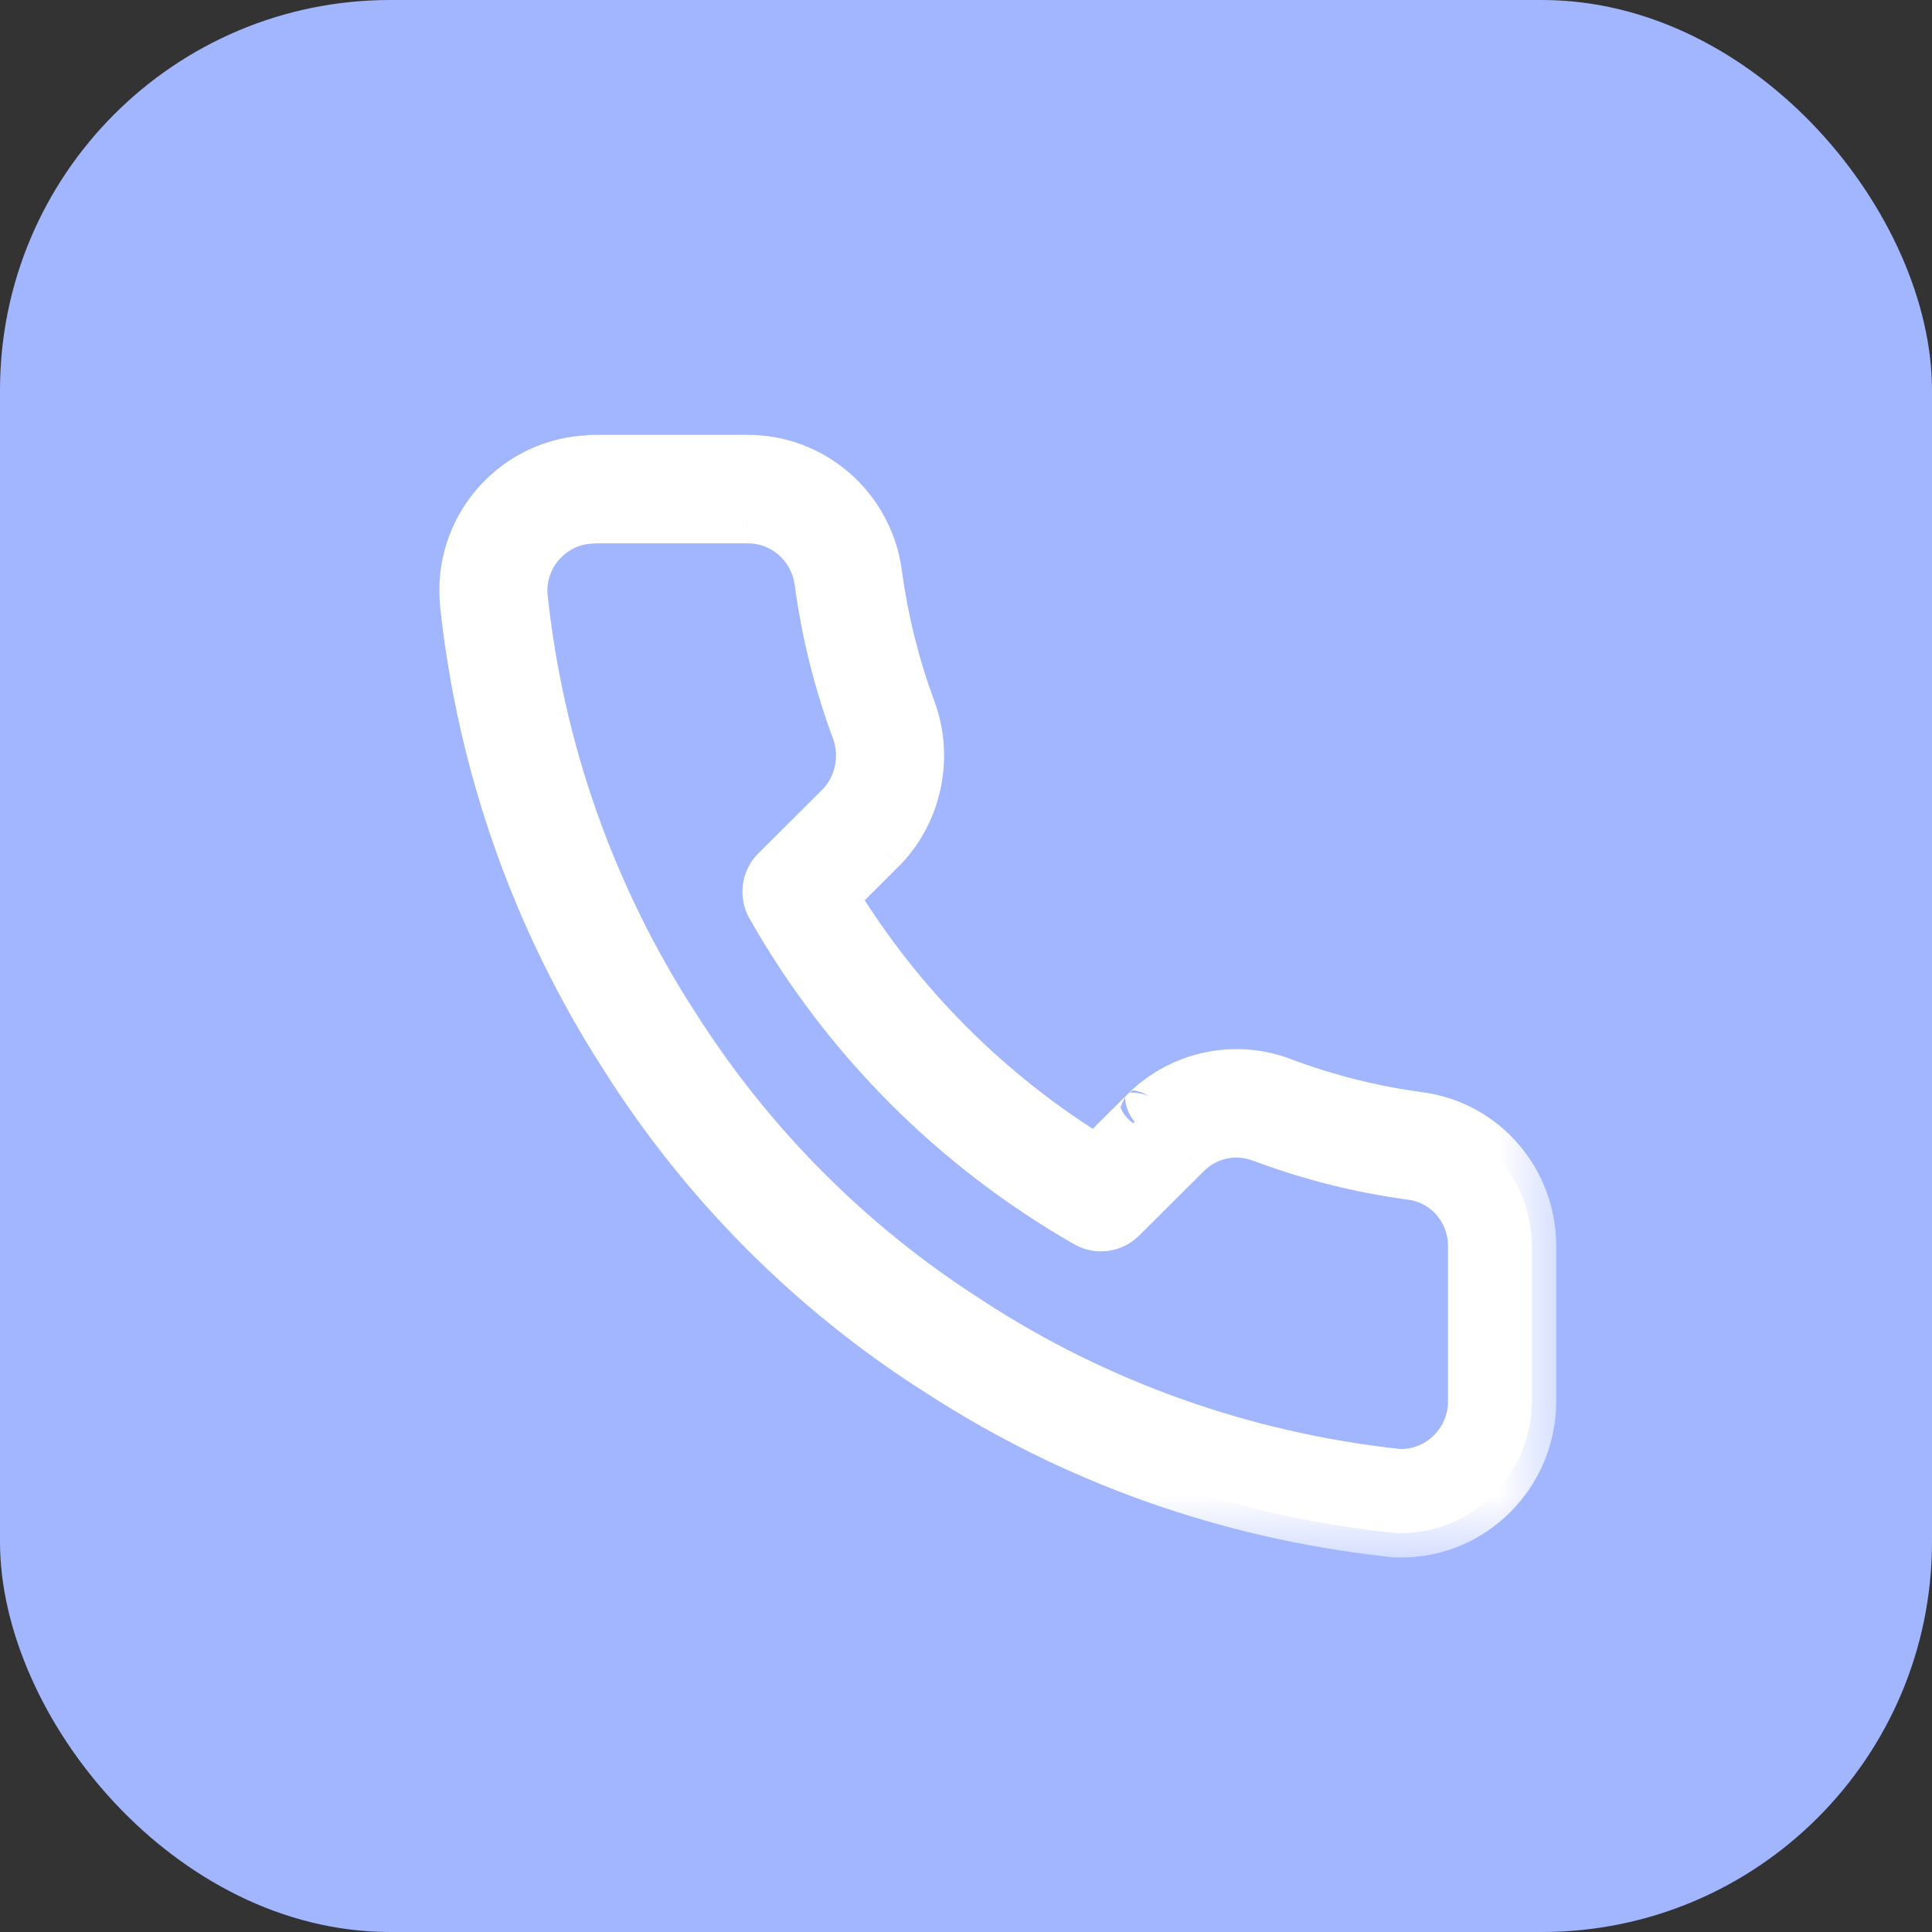 <svg width="14" height="14" viewBox="0 0 14 14" fill="none" xmlns="http://www.w3.org/2000/svg">
<rect x="0" y="0" width="14" height="14" fill="#333333" stroke="none"/>
<rect width="14" height="14" rx="2.827" fill="#A1B6FF"/>
<mask id="path-2-outside-1_351_30862" maskUnits="userSpaceOnUse" x="2.36" y="2.328" width="9" height="9" fill="black">
<rect fill="white" x="2.36" y="2.328" width="9" height="9"/>
<path fill-rule="evenodd" clip-rule="evenodd" d="M5.933 4.209C5.896 3.949 5.674 3.757 5.413 3.76L5.41 3.76L4.31 3.76C4.31 3.76 4.307 3.761 4.299 3.762C4.298 3.762 4.298 3.762 4.297 3.762C4.289 3.763 4.274 3.764 4.257 3.765C3.974 3.792 3.766 4.044 3.792 4.327C3.909 5.434 4.285 6.494 4.886 7.425L4.887 7.427C5.433 8.291 6.163 9.024 7.026 9.573L7.028 9.575C7.954 10.178 9.01 10.552 10.109 10.674C10.114 10.674 10.119 10.675 10.125 10.676C10.126 10.676 10.127 10.676 10.129 10.677C10.135 10.677 10.142 10.677 10.154 10.677C10.438 10.677 10.67 10.442 10.67 10.154V9.042C10.676 8.775 10.485 8.551 10.226 8.518L10.224 8.518C9.856 8.468 9.496 8.378 9.146 8.247L9.143 8.246C8.956 8.173 8.741 8.219 8.599 8.361L8.129 8.829C8.061 8.897 7.955 8.911 7.871 8.863C6.918 8.317 6.129 7.528 5.585 6.569C5.537 6.484 5.551 6.377 5.62 6.309L6.088 5.843C6.226 5.7 6.272 5.482 6.202 5.293M5.933 4.209C5.982 4.579 6.072 4.941 6.202 5.293ZM5.409 3.328C5.887 3.323 6.292 3.675 6.359 4.15L6.359 4.151C6.404 4.489 6.486 4.82 6.605 5.142C6.733 5.488 6.651 5.883 6.394 6.146L6.392 6.149L6.042 6.497C6.515 7.278 7.167 7.929 7.944 8.405L8.295 8.056C8.295 8.056 8.294 8.056 8.295 8.056C8.556 7.793 8.951 7.708 9.297 7.842C9.617 7.962 9.945 8.044 10.281 8.089C10.76 8.151 11.11 8.566 11.1 9.049V10.154C11.1 10.678 10.678 11.109 10.154 11.109C10.153 11.109 10.152 11.109 10.15 11.109C10.133 11.109 10.094 11.109 10.054 11.103C8.894 10.973 7.776 10.578 6.795 9.938C5.879 9.355 5.104 8.576 4.524 7.66C3.887 6.672 3.489 5.546 3.365 4.371L3.364 4.369C3.314 3.842 3.705 3.378 4.227 3.333M5.409 3.328H4.31C4.288 3.328 4.268 3.33 4.258 3.331C4.257 3.331 4.256 3.331 4.256 3.331C4.247 3.332 4.245 3.332 4.244 3.333"/>
</mask>
<path fill-rule="evenodd" clip-rule="evenodd" d="M5.933 4.209C5.896 3.949 5.674 3.757 5.413 3.76L5.41 3.76L4.31 3.76C4.31 3.76 4.307 3.761 4.299 3.762C4.298 3.762 4.298 3.762 4.297 3.762C4.289 3.763 4.274 3.764 4.257 3.765C3.974 3.792 3.766 4.044 3.792 4.327C3.909 5.434 4.285 6.494 4.886 7.425L4.887 7.427C5.433 8.291 6.163 9.024 7.026 9.573L7.028 9.575C7.954 10.178 9.01 10.552 10.109 10.674C10.114 10.674 10.119 10.675 10.125 10.676C10.126 10.676 10.127 10.676 10.129 10.677C10.135 10.677 10.142 10.677 10.154 10.677C10.438 10.677 10.67 10.442 10.67 10.154V9.042C10.676 8.775 10.485 8.551 10.226 8.518L10.224 8.518C9.856 8.468 9.496 8.378 9.146 8.247L9.143 8.246C8.956 8.173 8.741 8.219 8.599 8.361L8.129 8.829C8.061 8.897 7.955 8.911 7.871 8.863C6.918 8.317 6.129 7.528 5.585 6.569C5.537 6.484 5.551 6.377 5.62 6.309L6.088 5.843C6.226 5.7 6.272 5.482 6.202 5.293M5.933 4.209C5.982 4.579 6.072 4.941 6.202 5.293ZM5.409 3.328C5.887 3.323 6.292 3.675 6.359 4.15L6.359 4.151C6.404 4.489 6.486 4.82 6.605 5.142C6.733 5.488 6.651 5.883 6.394 6.146L6.392 6.149L6.042 6.497C6.515 7.278 7.167 7.929 7.944 8.405L8.295 8.056C8.295 8.056 8.294 8.056 8.295 8.056C8.556 7.793 8.951 7.708 9.297 7.842C9.617 7.962 9.945 8.044 10.281 8.089C10.76 8.151 11.11 8.566 11.1 9.049V10.154C11.1 10.678 10.678 11.109 10.154 11.109C10.153 11.109 10.152 11.109 10.15 11.109C10.133 11.109 10.094 11.109 10.054 11.103C8.894 10.973 7.776 10.578 6.795 9.938C5.879 9.355 5.104 8.576 4.524 7.66C3.887 6.672 3.489 5.546 3.365 4.371L3.364 4.369C3.314 3.842 3.705 3.378 4.227 3.333M5.409 3.328H4.31C4.288 3.328 4.268 3.33 4.258 3.331C4.257 3.331 4.256 3.331 4.256 3.331C4.247 3.332 4.245 3.332 4.244 3.333" fill="white"/>
<path d="M6.019 4.188C6.007 4.141 5.959 4.112 5.912 4.124C5.864 4.135 5.835 4.183 5.847 4.231L6.019 4.188ZM6.117 5.314C6.128 5.361 6.176 5.39 6.224 5.378C6.271 5.366 6.3 5.319 6.288 5.271L6.117 5.314ZM5.409 3.328L5.41 3.417C5.458 3.416 5.498 3.377 5.498 3.328C5.497 3.279 5.458 3.24 5.409 3.24L5.409 3.328ZM4.226 3.245C4.178 3.245 4.138 3.285 4.138 3.334C4.139 3.382 4.178 3.422 4.227 3.422L4.226 3.245ZM4.244 3.244C4.195 3.244 4.156 3.284 4.156 3.333C4.156 3.382 4.196 3.421 4.245 3.421L4.244 3.244ZM6.288 5.271L6.019 4.188L5.847 4.231L6.117 5.314L6.288 5.271ZM4.227 3.422L5.41 3.417L5.409 3.24L4.226 3.245L4.227 3.422ZM4.245 3.421L5.41 3.417L5.409 3.24L4.244 3.244L4.245 3.421ZM5.413 3.76L5.411 3.584L5.411 3.584L5.413 3.76ZM5.933 4.209L6.108 4.186L6.108 4.184L5.933 4.209ZM5.41 3.76L5.41 3.937L5.413 3.937L5.41 3.76ZM4.31 3.76L4.31 3.584C4.304 3.584 4.298 3.584 4.292 3.585L4.31 3.76ZM4.299 3.762L4.316 3.937L4.316 3.937L4.299 3.762ZM4.297 3.762L4.279 3.586L4.279 3.586L4.297 3.762ZM4.257 3.765L4.251 3.588L4.24 3.589L4.257 3.765ZM3.792 4.327L3.617 4.343L3.617 4.345L3.792 4.327ZM4.886 7.425L4.737 7.521L4.737 7.521L4.886 7.425ZM4.887 7.427L5.036 7.332L5.035 7.331L4.887 7.427ZM7.026 9.573L7.121 9.424L7.121 9.424L7.026 9.573ZM7.028 9.575L7.125 9.427L7.123 9.426L7.028 9.575ZM10.109 10.674L10.089 10.849L10.089 10.849L10.109 10.674ZM10.125 10.676L10.092 10.85C10.098 10.851 10.104 10.852 10.109 10.852L10.125 10.676ZM10.129 10.677L10.137 10.5L10.137 10.5L10.129 10.677ZM10.67 9.042L10.493 9.038V9.042H10.67ZM10.226 8.518L10.202 8.693L10.203 8.693L10.226 8.518ZM10.224 8.518L10.2 8.693L10.201 8.693L10.224 8.518ZM9.146 8.247L9.208 8.081L9.208 8.081L9.146 8.247ZM9.143 8.246L9.079 8.411L9.081 8.411L9.143 8.246ZM8.599 8.361L8.723 8.487L8.724 8.486L8.599 8.361ZM8.129 8.829L8.254 8.954L8.254 8.954L8.129 8.829ZM7.871 8.863L7.959 8.71L7.959 8.71L7.871 8.863ZM5.585 6.569L5.739 6.482L5.739 6.482L5.585 6.569ZM5.62 6.309L5.745 6.434L5.745 6.434L5.62 6.309ZM6.088 5.843L6.213 5.968L6.215 5.966L6.088 5.843ZM6.202 5.293L6.368 5.231L6.368 5.231L6.202 5.293ZM6.359 4.15L6.184 4.174L6.184 4.174L6.359 4.15ZM5.409 3.328L5.409 3.505L5.411 3.505L5.409 3.328ZM6.359 4.151L6.534 4.128L6.534 4.126L6.359 4.151ZM6.605 5.142L6.771 5.081L6.771 5.081L6.605 5.142ZM6.394 6.146L6.521 6.27L6.521 6.27L6.394 6.146ZM6.392 6.149L6.517 6.274L6.518 6.272L6.392 6.149ZM6.042 6.497L5.917 6.372C5.859 6.43 5.849 6.519 5.891 6.589L6.042 6.497ZM7.944 8.405L7.852 8.555C7.922 8.598 8.011 8.587 8.069 8.53L7.944 8.405ZM8.295 8.056L8.42 8.181L8.42 8.18L8.295 8.056ZM9.297 7.842L9.233 8.007L9.235 8.008L9.297 7.842ZM10.281 8.089L10.257 8.264L10.258 8.265L10.281 8.089ZM11.1 9.049L10.923 9.046V9.049H11.1ZM10.15 11.109L10.151 11.286L10.151 11.286L10.15 11.109ZM10.054 11.103L10.083 10.928L10.074 10.927L10.054 11.103ZM6.795 9.938L6.892 9.79L6.89 9.789L6.795 9.938ZM4.524 7.66L4.674 7.565L4.673 7.564L4.524 7.66ZM3.365 4.371L3.189 4.39L3.189 4.39L3.365 4.371ZM3.364 4.369L3.189 4.386L3.189 4.387L3.364 4.369ZM4.242 3.509C4.339 3.501 4.411 3.415 4.403 3.318C4.395 3.221 4.309 3.149 4.212 3.157L4.242 3.509ZM4.258 3.331L4.276 3.507L4.276 3.507L4.258 3.331ZM4.256 3.331L4.274 3.507L4.274 3.507L4.256 3.331ZM4.225 3.157C4.128 3.168 4.058 3.255 4.069 3.352C4.079 3.449 4.167 3.519 4.264 3.508L4.225 3.157ZM5.415 3.937C5.586 3.935 5.733 4.061 5.758 4.234L6.108 4.184C6.059 3.838 5.762 3.58 5.411 3.584L5.415 3.937ZM5.413 3.937L5.415 3.937L5.411 3.584L5.408 3.584L5.413 3.937ZM4.31 3.937L5.41 3.937L5.41 3.584L4.31 3.584L4.31 3.937ZM4.316 3.937C4.32 3.937 4.322 3.937 4.323 3.937C4.324 3.937 4.324 3.937 4.324 3.937C4.324 3.937 4.324 3.937 4.324 3.937C4.325 3.937 4.325 3.937 4.325 3.937C4.325 3.937 4.325 3.937 4.326 3.936C4.326 3.936 4.327 3.936 4.328 3.936L4.292 3.585C4.294 3.585 4.295 3.584 4.295 3.584C4.295 3.584 4.295 3.584 4.295 3.584C4.295 3.584 4.295 3.584 4.295 3.584C4.295 3.584 4.295 3.584 4.295 3.584C4.295 3.584 4.295 3.584 4.295 3.584C4.294 3.584 4.293 3.585 4.292 3.585C4.289 3.585 4.286 3.585 4.281 3.586L4.316 3.937ZM4.315 3.938C4.315 3.937 4.316 3.937 4.316 3.937L4.281 3.586C4.28 3.586 4.28 3.586 4.279 3.586L4.315 3.938ZM4.262 3.941C4.286 3.94 4.306 3.938 4.315 3.938L4.279 3.586C4.271 3.587 4.262 3.588 4.251 3.588L4.262 3.941ZM3.968 4.31C3.951 4.125 4.088 3.959 4.274 3.94L4.24 3.589C3.86 3.626 3.581 3.963 3.617 4.343L3.968 4.31ZM5.034 7.329C4.448 6.422 4.082 5.387 3.968 4.308L3.617 4.345C3.737 5.48 4.121 6.567 4.737 7.521L5.034 7.329ZM5.035 7.331L5.034 7.329L4.737 7.521L4.738 7.523L5.035 7.331ZM7.121 9.424C6.28 8.889 5.569 8.174 5.036 7.332L4.737 7.521C5.298 8.407 6.046 9.159 6.931 9.723L7.121 9.424ZM7.123 9.426L7.121 9.424L6.931 9.722L6.933 9.724L7.123 9.426ZM10.128 10.498C9.057 10.379 8.027 10.015 7.125 9.427L6.932 9.723C7.881 10.342 8.964 10.725 10.089 10.849L10.128 10.498ZM10.158 10.503C10.148 10.501 10.138 10.499 10.128 10.498L10.089 10.849C10.09 10.85 10.091 10.85 10.092 10.85L10.158 10.503ZM10.137 10.5C10.137 10.5 10.138 10.5 10.14 10.5L10.109 10.852C10.113 10.852 10.117 10.853 10.121 10.853L10.137 10.5ZM10.154 10.5C10.142 10.5 10.139 10.5 10.137 10.5L10.121 10.853C10.132 10.854 10.143 10.854 10.154 10.854V10.5ZM10.493 10.154C10.493 10.347 10.338 10.5 10.154 10.5V10.854C10.537 10.854 10.847 10.538 10.847 10.154H10.493ZM10.203 8.693C10.371 8.715 10.497 8.86 10.493 9.038L10.847 9.046C10.855 8.691 10.599 8.388 10.248 8.343L10.203 8.693ZM10.201 8.693L10.202 8.693L10.249 8.343L10.247 8.343L10.201 8.693ZM9.084 8.412C9.446 8.548 9.819 8.641 10.2 8.693L10.248 8.343C9.892 8.295 9.546 8.208 9.208 8.081L9.084 8.412ZM9.081 8.411L9.084 8.412L9.208 8.081L9.205 8.08L9.081 8.411ZM8.724 8.486C8.816 8.393 8.957 8.363 9.079 8.411L9.207 8.081C8.954 7.983 8.665 8.044 8.473 8.237L8.724 8.486ZM8.254 8.954L8.723 8.487L8.474 8.236L8.004 8.704L8.254 8.954ZM7.783 9.016C7.937 9.104 8.129 9.078 8.254 8.954L8.004 8.704C7.992 8.716 7.974 8.718 7.959 8.71L7.783 9.016ZM5.431 6.656C5.991 7.643 6.803 8.454 7.783 9.016L7.959 8.71C7.033 8.179 6.267 7.413 5.739 6.482L5.431 6.656ZM5.496 6.183C5.37 6.308 5.344 6.502 5.431 6.656L5.739 6.482C5.73 6.466 5.732 6.446 5.745 6.434L5.496 6.183ZM5.963 5.718L5.496 6.183L5.745 6.434L6.213 5.968L5.963 5.718ZM6.037 5.354C6.083 5.48 6.052 5.626 5.961 5.72L6.215 5.966C6.401 5.774 6.461 5.484 6.368 5.231L6.037 5.354ZM5.758 4.233C5.809 4.616 5.902 4.99 6.037 5.354L6.368 5.231C6.242 4.892 6.156 4.543 6.108 4.186L5.758 4.233ZM6.534 4.125C6.455 3.564 5.975 3.146 5.407 3.151L5.411 3.505C5.799 3.501 6.129 3.787 6.184 4.174L6.534 4.125ZM6.534 4.126L6.534 4.125L6.184 4.174L6.184 4.176L6.534 4.126ZM6.771 5.081C6.656 4.771 6.578 4.453 6.534 4.128L6.184 4.174C6.231 4.526 6.316 4.869 6.44 5.203L6.771 5.081ZM6.521 6.27C6.825 5.957 6.922 5.49 6.771 5.081L6.44 5.203C6.544 5.486 6.476 5.809 6.268 6.023L6.521 6.27ZM6.518 6.272L6.521 6.27L6.268 6.023L6.265 6.026L6.518 6.272ZM6.167 6.623L6.516 6.274L6.267 6.024L5.917 6.372L6.167 6.623ZM8.036 8.254C7.283 7.793 6.651 7.162 6.193 6.406L5.891 6.589C6.379 7.394 7.051 8.066 7.852 8.555L8.036 8.254ZM8.17 7.93L7.819 8.279L8.069 8.53L8.419 8.181L8.17 7.93ZM8.169 7.931C8.169 7.931 8.17 7.931 8.17 7.931C8.17 7.931 8.17 7.931 8.17 7.931C8.17 7.931 8.17 7.931 8.17 7.931C8.17 7.931 8.17 7.93 8.17 7.93C8.17 7.93 8.17 7.93 8.171 7.93C8.171 7.93 8.171 7.929 8.172 7.929C8.172 7.928 8.173 7.928 8.174 7.926C8.175 7.926 8.176 7.924 8.178 7.923C8.18 7.921 8.196 7.909 8.21 7.901C8.415 7.926 8.445 8.148 8.433 8.165C8.43 8.169 8.427 8.173 8.425 8.174C8.424 8.176 8.422 8.178 8.422 8.178C8.422 8.178 8.421 8.179 8.421 8.179C8.421 8.179 8.421 8.18 8.42 8.18C8.42 8.18 8.42 8.18 8.42 8.18C8.42 8.18 8.42 8.18 8.42 8.18C8.42 8.18 8.42 8.18 8.42 8.18C8.42 8.18 8.42 8.18 8.42 8.18C8.42 8.18 8.42 8.18 8.42 8.18C8.42 8.18 8.42 8.18 8.42 8.18C8.42 8.18 8.42 8.181 8.42 8.181C8.42 8.181 8.419 8.181 8.419 8.181C8.419 8.181 8.419 8.181 8.419 8.181C8.419 8.181 8.419 8.181 8.419 8.181C8.419 8.181 8.419 8.181 8.418 8.182C8.418 8.182 8.418 8.182 8.417 8.183C8.417 8.183 8.416 8.184 8.414 8.186C8.413 8.187 8.41 8.19 8.408 8.191C8.399 8.198 8.198 8.204 8.12 8.027C8.132 7.986 8.157 7.945 8.16 7.941C8.162 7.939 8.164 7.937 8.165 7.936C8.166 7.935 8.167 7.934 8.167 7.933C8.168 7.933 8.168 7.932 8.168 7.932C8.168 7.932 8.168 7.932 8.169 7.932C8.169 7.932 8.169 7.931 8.169 7.931C8.169 7.931 8.169 7.931 8.169 7.931C8.169 7.931 8.169 7.931 8.169 7.931C8.169 7.931 8.169 7.931 8.169 7.931L8.42 8.18C8.42 8.18 8.42 8.18 8.42 8.18C8.42 8.18 8.42 8.18 8.42 8.18C8.42 8.18 8.42 8.18 8.421 8.18C8.421 8.179 8.421 8.179 8.421 8.179C8.421 8.179 8.422 8.178 8.422 8.178C8.422 8.178 8.423 8.177 8.425 8.175C8.425 8.175 8.427 8.172 8.429 8.171C8.432 8.167 8.457 8.125 8.469 8.084C8.391 7.908 8.19 7.913 8.182 7.92C8.179 7.922 8.176 7.925 8.175 7.926C8.173 7.927 8.172 7.928 8.172 7.928C8.171 7.929 8.171 7.93 8.171 7.93C8.17 7.93 8.17 7.93 8.17 7.93C8.17 7.93 8.17 7.93 8.17 7.93C8.17 7.931 8.17 7.931 8.17 7.931C8.17 7.931 8.17 7.931 8.17 7.931C8.17 7.931 8.169 7.931 8.169 7.931C8.169 7.931 8.169 7.931 8.169 7.931C8.169 7.931 8.169 7.931 8.169 7.931C8.169 7.931 8.169 7.931 8.169 7.931C8.169 7.931 8.169 7.931 8.169 7.931C8.169 7.931 8.169 7.931 8.169 7.931C8.169 7.932 8.169 7.932 8.168 7.932C8.168 7.932 8.168 7.932 8.168 7.932C8.168 7.932 8.167 7.933 8.167 7.934C8.166 7.934 8.165 7.935 8.164 7.937C8.162 7.938 8.159 7.943 8.156 7.946C8.144 7.964 8.174 8.185 8.379 8.211C8.393 8.202 8.409 8.191 8.411 8.188C8.412 8.187 8.414 8.186 8.415 8.185C8.416 8.184 8.417 8.183 8.417 8.183C8.418 8.182 8.418 8.182 8.418 8.182C8.419 8.182 8.419 8.181 8.419 8.181C8.419 8.181 8.419 8.181 8.419 8.181C8.419 8.181 8.419 8.181 8.419 8.181C8.419 8.181 8.42 8.181 8.42 8.181L8.169 7.931ZM9.361 7.677C8.949 7.518 8.481 7.618 8.169 7.931L8.42 8.18C8.632 7.967 8.953 7.899 9.233 8.007L9.361 7.677ZM10.304 7.914C9.981 7.871 9.666 7.791 9.359 7.677L9.235 8.008C9.567 8.132 9.908 8.217 10.257 8.264L10.304 7.914ZM11.277 9.053C11.288 8.481 10.874 7.988 10.303 7.914L10.258 8.265C10.646 8.315 10.931 8.65 10.923 9.046L11.277 9.053ZM11.277 10.154V9.049H10.923V10.154H11.277ZM10.154 11.286C10.778 11.286 11.277 10.773 11.277 10.154H10.923C10.923 10.582 10.579 10.932 10.154 10.932V11.286ZM10.151 11.286C10.152 11.286 10.153 11.286 10.154 11.286V10.932C10.152 10.932 10.151 10.932 10.15 10.932L10.151 11.286ZM10.025 11.277C10.081 11.286 10.133 11.286 10.151 11.286L10.15 10.932C10.133 10.932 10.107 10.932 10.083 10.928L10.025 11.277ZM6.699 10.086C7.703 10.741 8.847 11.146 10.035 11.278L10.074 10.927C8.94 10.8 7.849 10.414 6.892 9.79L6.699 10.086ZM4.375 7.754C4.969 8.693 5.762 9.49 6.7 10.087L6.89 9.789C5.996 9.22 5.24 8.46 4.674 7.565L4.375 7.754ZM3.189 4.39C3.316 5.592 3.724 6.744 4.376 7.755L4.673 7.564C4.05 6.599 3.661 5.5 3.54 4.353L3.189 4.39ZM3.189 4.387L3.189 4.39L3.54 4.353L3.54 4.35L3.189 4.387ZM4.212 3.157C3.592 3.21 3.129 3.76 3.189 4.386L3.54 4.352C3.499 3.923 3.817 3.546 4.242 3.509L4.212 3.157ZM5.409 3.151H4.31V3.505H5.409V3.151ZM4.31 3.151C4.278 3.151 4.25 3.154 4.24 3.155L4.276 3.507C4.285 3.506 4.298 3.505 4.31 3.505V3.151ZM4.24 3.155C4.239 3.155 4.239 3.156 4.238 3.156L4.274 3.507C4.274 3.507 4.275 3.507 4.276 3.507L4.24 3.155ZM4.238 3.156C4.235 3.156 4.232 3.156 4.231 3.156C4.231 3.156 4.231 3.156 4.23 3.156C4.23 3.156 4.23 3.156 4.23 3.156C4.23 3.156 4.23 3.156 4.23 3.156C4.23 3.156 4.229 3.156 4.229 3.156C4.228 3.157 4.227 3.157 4.225 3.157L4.264 3.508C4.262 3.508 4.26 3.508 4.26 3.508C4.26 3.509 4.259 3.509 4.259 3.509C4.259 3.509 4.259 3.509 4.259 3.509C4.259 3.509 4.26 3.509 4.26 3.509C4.26 3.508 4.261 3.508 4.263 3.508C4.265 3.508 4.269 3.508 4.274 3.507L4.238 3.156ZM10.493 9.042V10.154H10.847V9.042H10.493Z" fill="white" mask="url(#path-2-outside-1_351_30862)"/>
</svg>
